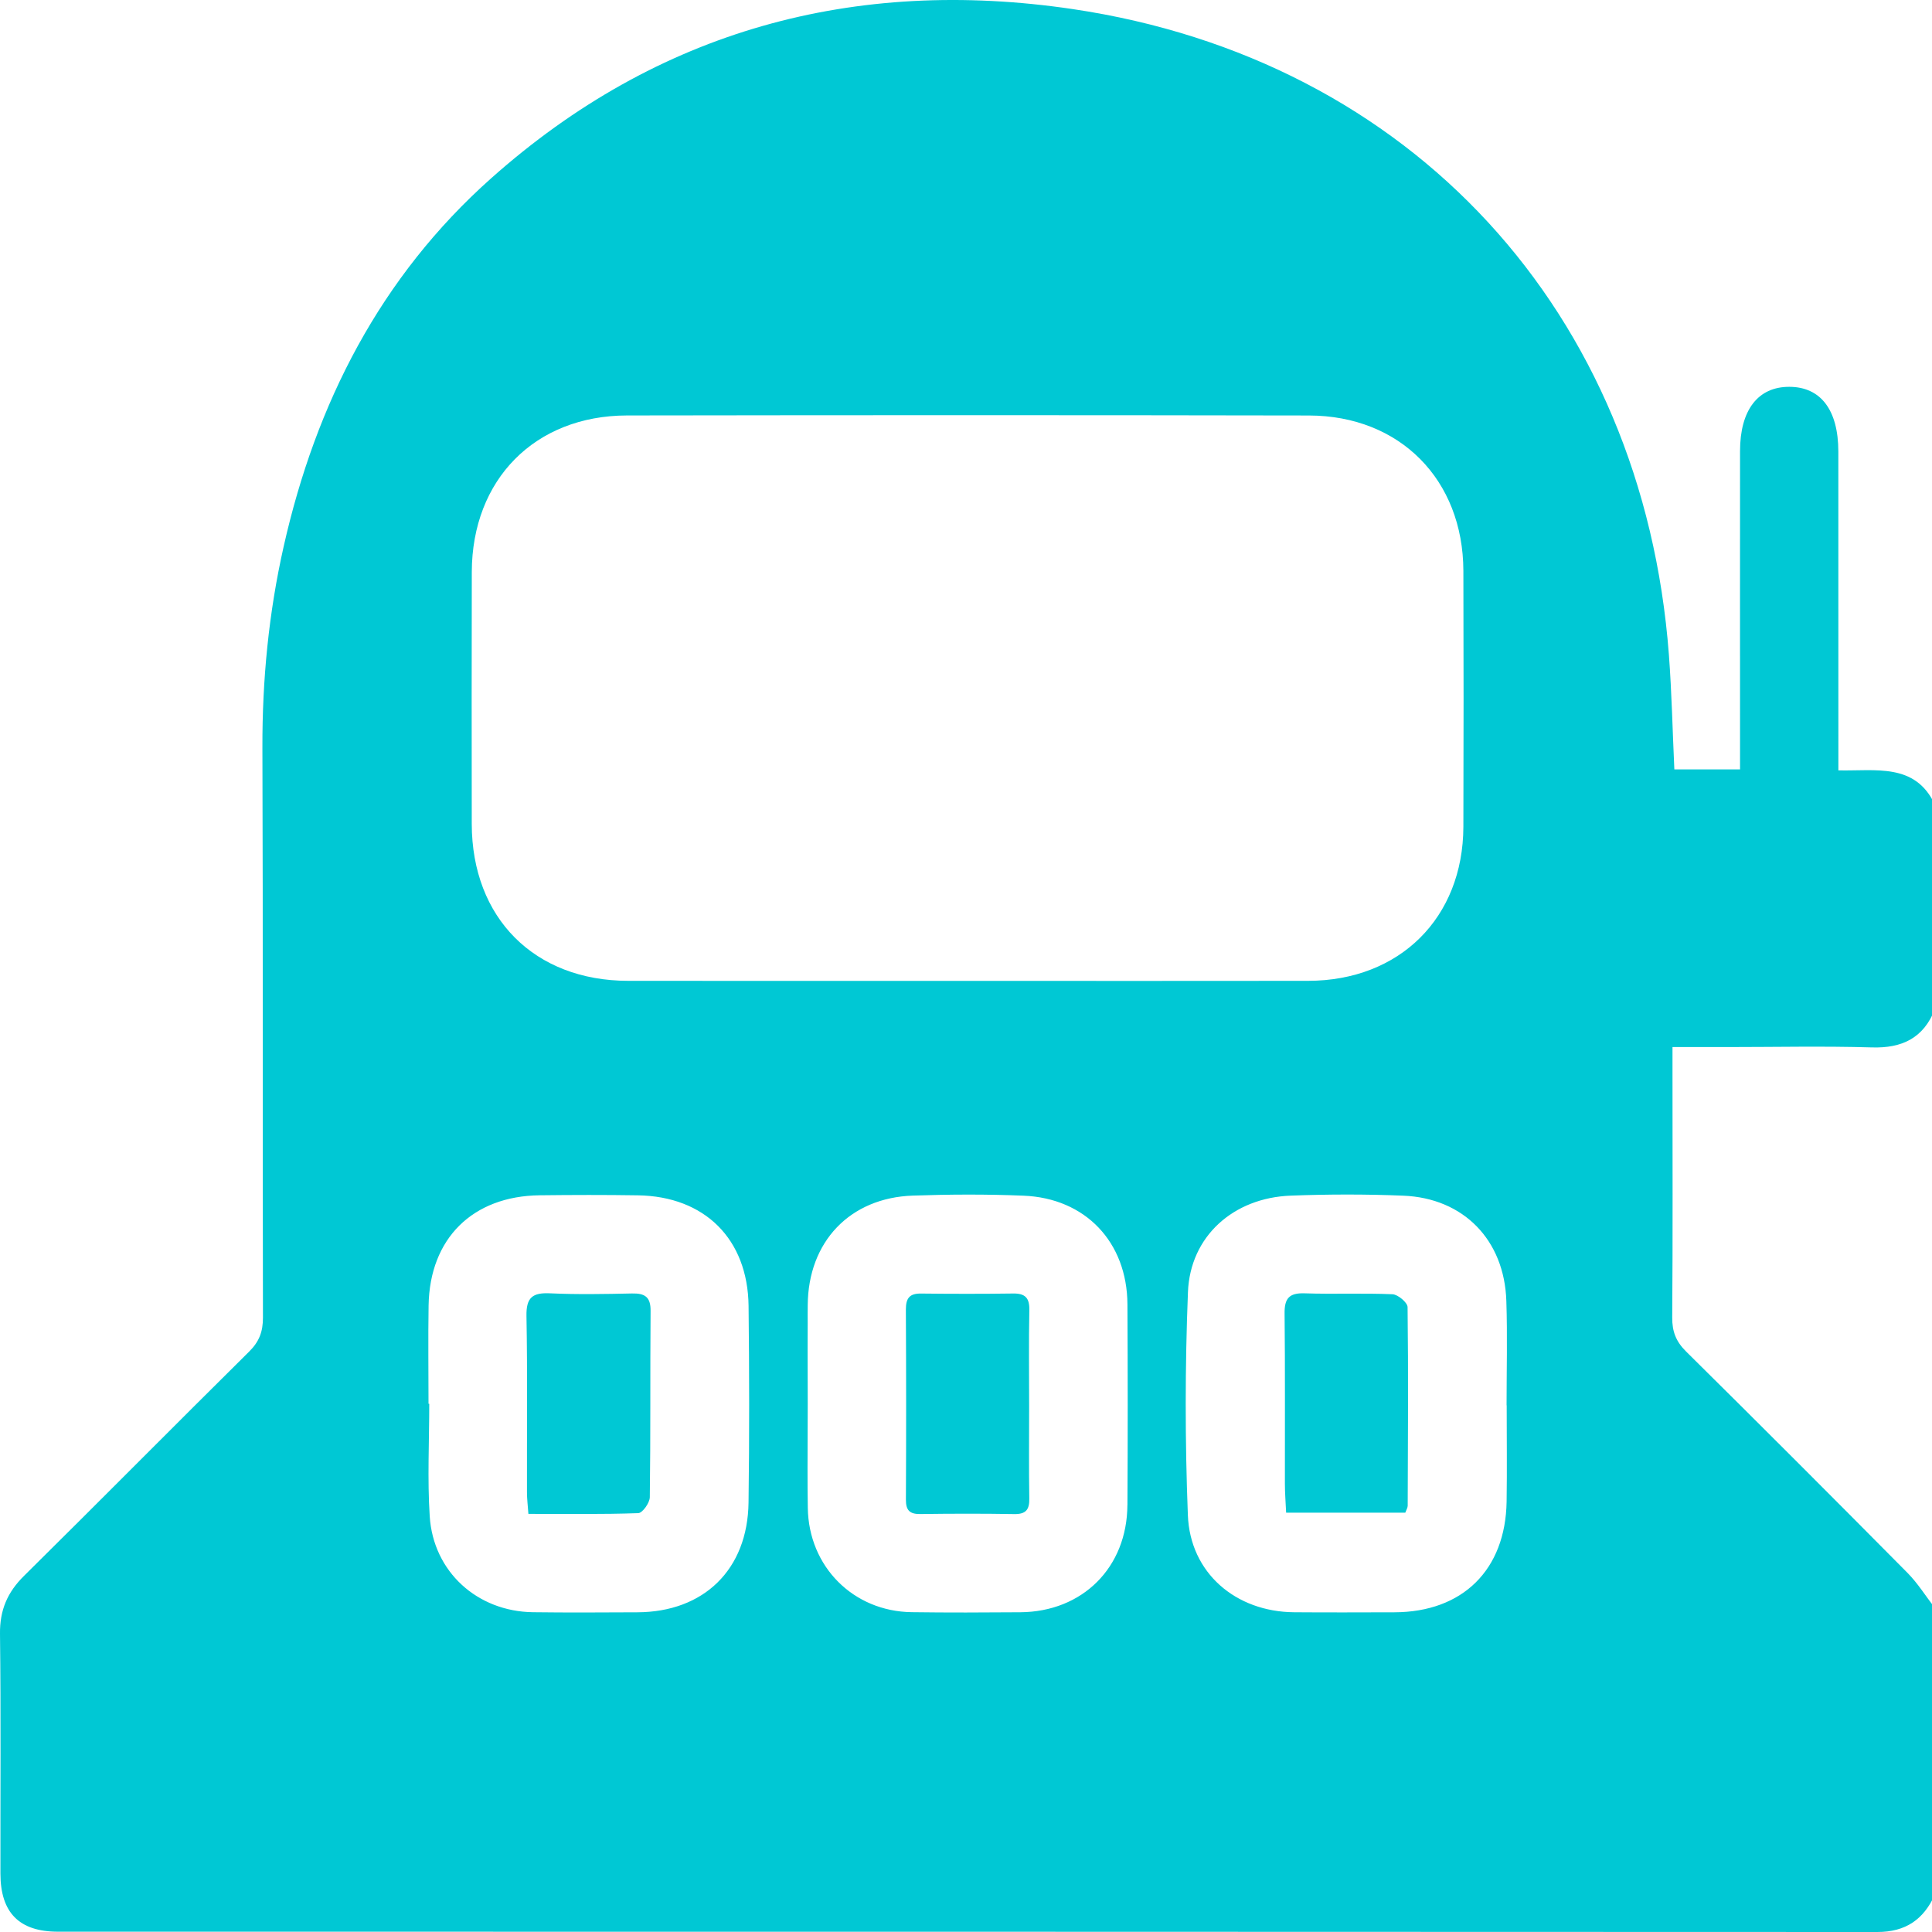 <?xml version="1.0" encoding="UTF-8"?> <svg xmlns="http://www.w3.org/2000/svg" width="50" height="50" viewBox="0 0 50 50" fill="none"><g clip-path="url(#clip0_245_8046)"><path d="M44.686 27.098C45.939 27.098 47.194 27.07 48.446 27.107C49.23 27.131 49.779 26.863 50.073 26.124V20.82C49.562 19.736 48.549 19.959 47.577 19.937V19.268C47.577 16.741 47.578 14.213 47.576 11.684C47.575 10.612 47.121 10.014 46.31 10.011C45.499 10.007 45.032 10.61 45.032 11.675C45.03 14.203 45.032 16.73 45.032 19.259V19.912H43.332C43.285 18.911 43.265 17.927 43.191 16.946C42.523 8.087 36.531 1.535 27.761 0.235C22.114 -0.601 17.02 0.778 12.711 4.614C9.845 7.165 8.175 10.434 7.34 14.149C6.954 15.862 6.786 17.596 6.791 19.355C6.809 24.27 6.794 29.184 6.805 34.099C6.806 34.462 6.709 34.721 6.448 34.979C4.5 36.906 2.574 38.855 0.624 40.781C0.191 41.208 -0.007 41.67 0 42.283C0.025 44.351 0.008 46.42 0.011 48.488C0.012 49.499 0.497 49.992 1.499 49.992C17.195 49.993 32.889 49.992 48.585 50C49.322 50 49.781 49.674 50.073 49.038V41.612C49.838 41.308 49.633 40.976 49.365 40.705C47.464 38.786 45.555 36.874 43.634 34.975C43.373 34.716 43.274 34.458 43.277 34.095C43.293 31.959 43.284 29.822 43.284 27.685V27.098H44.686ZM19.372 38.885C19.35 40.618 18.217 41.72 16.494 41.726C15.594 41.73 14.693 41.736 13.793 41.724C12.353 41.705 11.213 40.678 11.121 39.241C11.059 38.273 11.109 37.299 11.109 36.329H11.09C11.09 35.481 11.078 34.633 11.092 33.784C11.121 32.053 12.229 30.955 13.966 30.934C14.813 30.924 15.661 30.922 16.508 30.935C18.236 30.96 19.353 32.065 19.373 33.798C19.392 35.493 19.395 37.19 19.372 38.885ZM29.177 38.949C29.169 40.567 28.017 41.714 26.403 41.725C25.467 41.732 24.531 41.736 23.596 41.723C22.083 41.704 20.927 40.544 20.906 39.024C20.9 38.679 20.899 38.335 20.899 37.991C20.899 37.434 20.904 36.878 20.904 36.321C20.903 35.86 20.901 35.4 20.901 34.939C20.901 34.708 20.901 34.477 20.903 34.247C20.901 34.09 20.903 33.934 20.904 33.778C20.914 32.138 21.994 30.997 23.625 30.942C24.579 30.909 25.534 30.905 26.486 30.944C28.092 31.007 29.17 32.147 29.178 33.756C29.187 35.487 29.188 37.218 29.178 38.949H29.177ZM25.057 25.385C22.124 25.385 19.192 25.387 16.258 25.384C13.831 25.382 12.213 23.758 12.209 21.323C12.206 19.15 12.205 16.977 12.21 14.803C12.216 12.41 13.842 10.757 16.226 10.752C22.11 10.743 27.993 10.742 33.877 10.753C36.231 10.758 37.865 12.415 37.872 14.773C37.879 16.981 37.879 19.189 37.872 21.398C37.864 23.754 36.223 25.381 33.855 25.384C30.922 25.389 27.99 25.385 25.057 25.385ZM38.993 36.369C38.993 37.2 39.004 38.03 38.991 38.86C38.963 40.63 37.852 41.721 36.088 41.726C35.223 41.728 34.358 41.732 33.493 41.725C31.98 41.714 30.8 40.708 30.742 39.213C30.667 37.291 30.668 35.363 30.744 33.441C30.8 31.995 31.921 30.998 33.403 30.943C34.373 30.906 35.346 30.904 36.317 30.944C37.878 31.007 38.933 32.091 38.984 33.667C39.014 34.568 38.99 35.469 38.99 36.369H38.993Z" fill="#00C8D4"></path><path d="M16.837 33.923C16.824 35.531 16.839 37.14 16.817 38.748C16.815 38.893 16.628 39.156 16.519 39.16C15.586 39.193 14.65 39.179 13.675 39.179C13.66 38.963 13.638 38.791 13.638 38.619C13.634 37.099 13.653 35.578 13.625 34.059C13.616 33.576 13.783 33.45 14.237 33.471C14.943 33.504 15.65 33.49 16.357 33.475C16.687 33.468 16.84 33.563 16.837 33.923Z" fill="#00C8D4"></path><path d="M26.638 38.779C26.644 39.069 26.552 39.189 26.247 39.184C25.436 39.17 24.625 39.172 23.814 39.183C23.54 39.186 23.444 39.085 23.445 38.811C23.453 37.171 23.453 35.531 23.444 33.891C23.444 33.6 23.535 33.474 23.835 33.477C24.628 33.486 25.421 33.487 26.215 33.476C26.533 33.47 26.647 33.59 26.639 33.911C26.622 34.739 26.634 35.569 26.634 36.397C26.634 37.225 26.625 37.985 26.638 38.779Z" fill="#00C8D4"></path><path d="M36.431 38.969C36.431 39.019 36.398 39.068 36.369 39.148H33.285C33.273 38.881 33.253 38.639 33.253 38.395C33.25 36.929 33.261 35.461 33.245 33.994C33.24 33.605 33.36 33.459 33.759 33.471C34.519 33.497 35.28 33.462 36.038 33.495C36.178 33.501 36.425 33.709 36.428 33.826C36.449 35.541 36.438 37.255 36.431 38.969Z" fill="#00C8D4"></path></g><defs><clipPath id="clip0_245_8046"><rect width="50" height="50" fill="white"></rect></clipPath></defs></svg> 